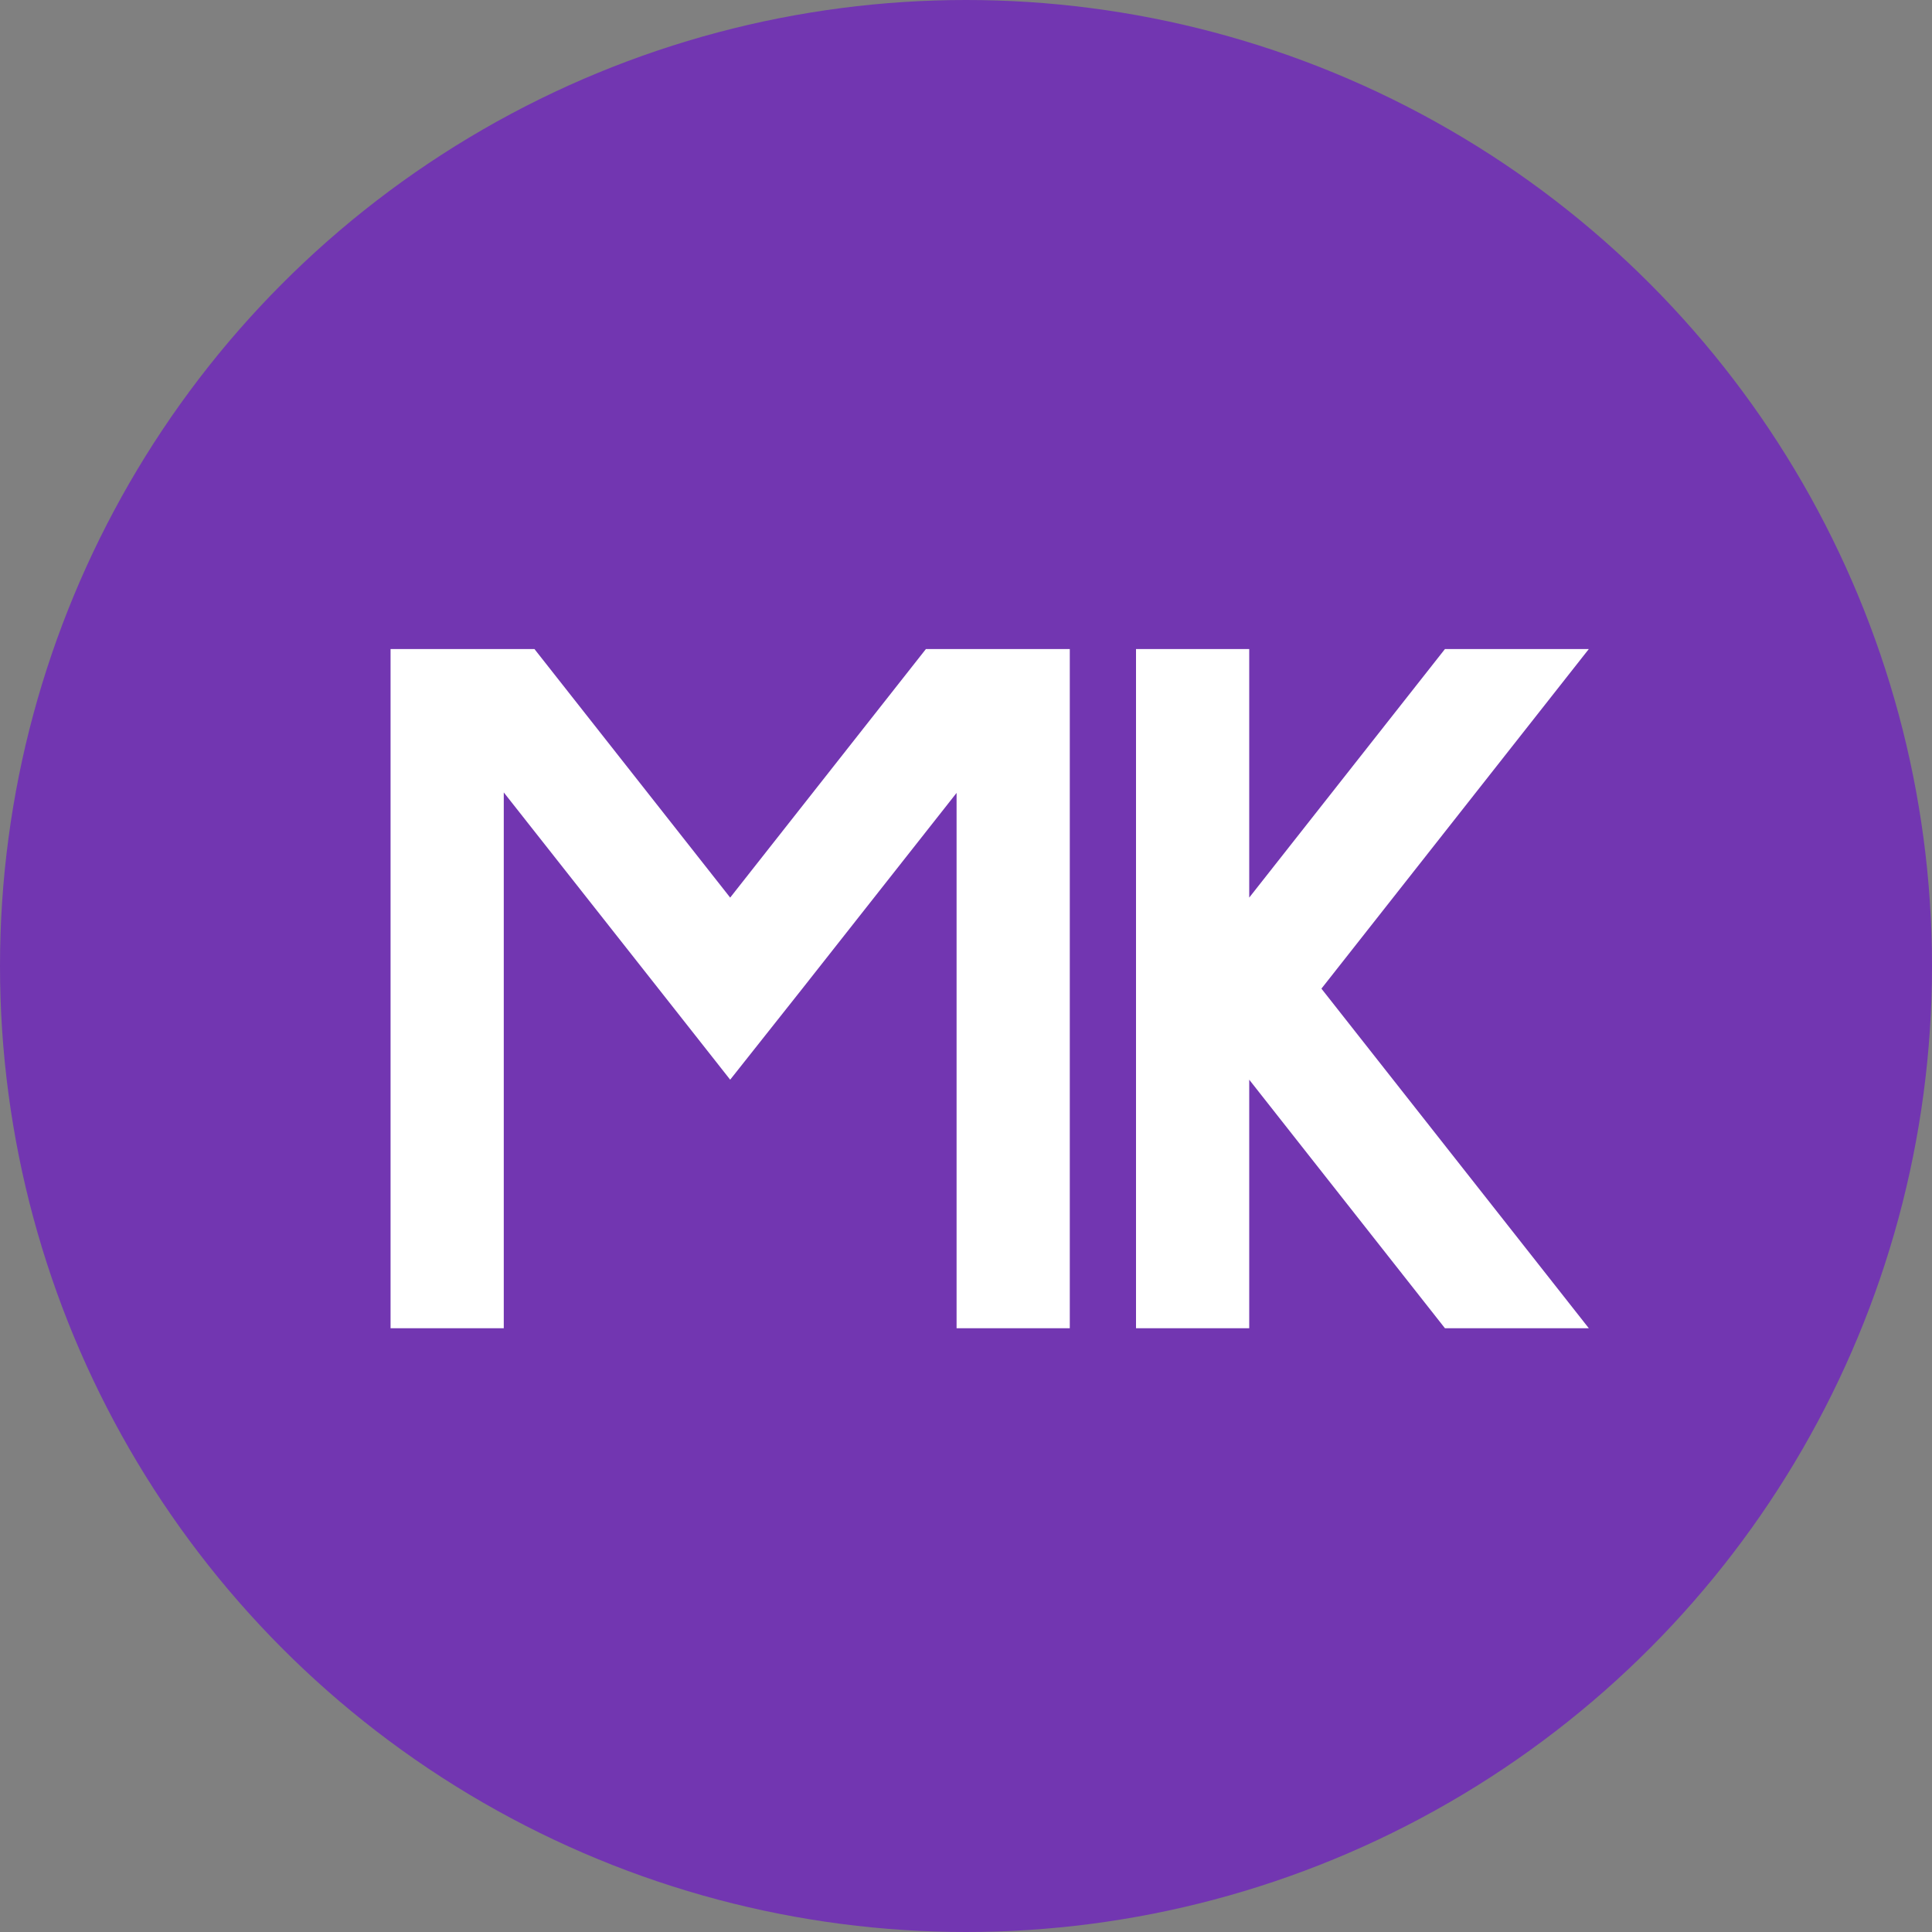 <?xml version="1.0" encoding="UTF-8"?> <svg xmlns="http://www.w3.org/2000/svg" width="32" height="32" viewBox="0 0 32 32" fill="none"><rect x="0" y="0" width="32" height="32" fill="#808080" stroke="none"/><g clip-path="url(#clip0_353_351)"><circle cx="16" cy="16" r="16" fill="#7236B1"></circle><path d="M8.344 13.125V22H6.469V10.75H8.852L12.094 14.867L15.336 10.75H17.719V22H15.844V13.133L13.289 16.375L12.094 17.883L10.906 16.375L8.344 13.125ZM20.691 17.883V22H18.816V10.75H20.691V14.867L23.933 10.75H26.316L21.887 16.375L26.316 22H23.933L20.691 17.883Z" fill="white"></path></g><defs><clipPath id="clip0_353_351"><rect width="32" height="32" fill="white"></rect></clipPath></defs></svg> 